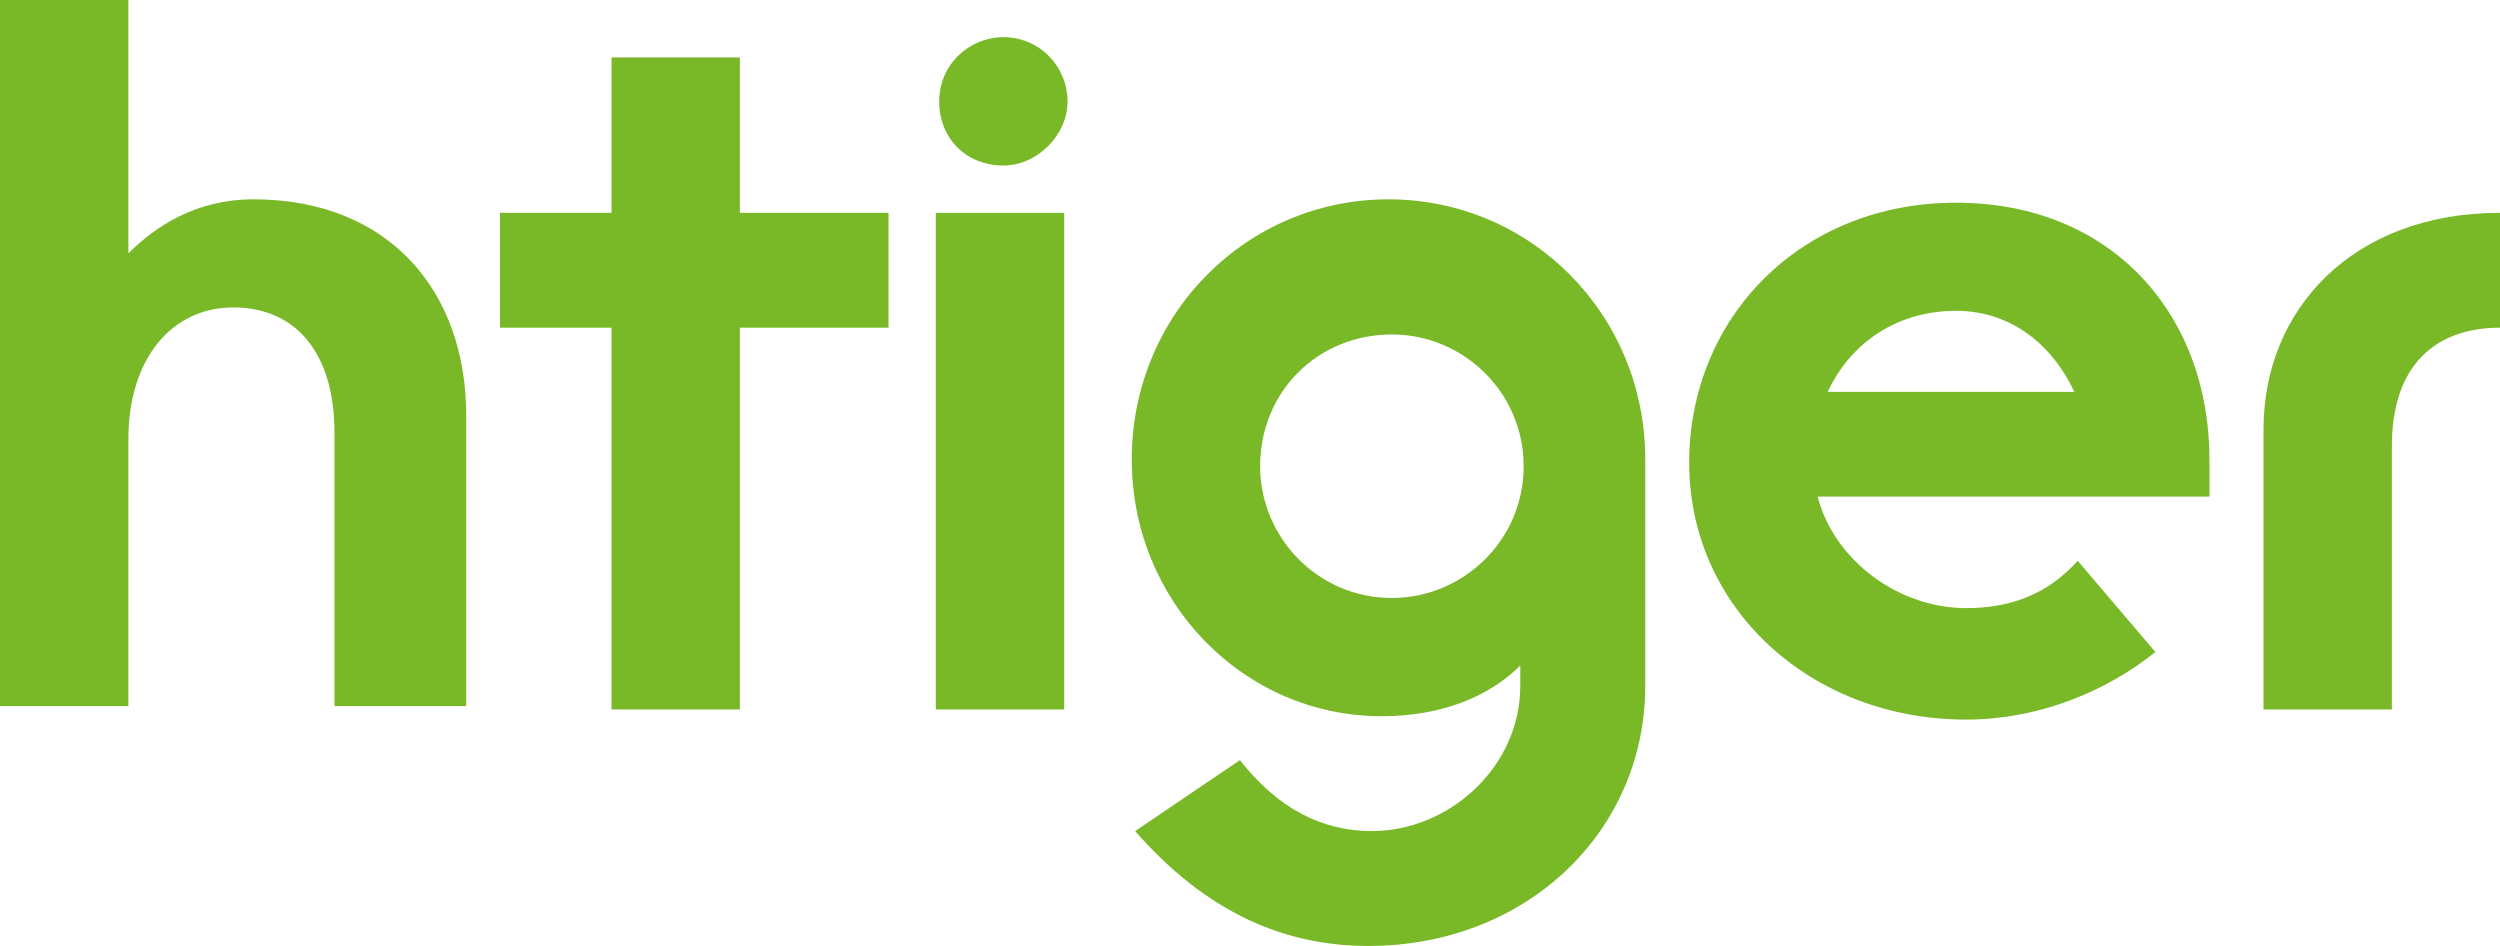 <?xml version="1.0" encoding="utf-8"?>
<!-- Generator: Adobe Illustrator 21.0.0, SVG Export Plug-In . SVG Version: 6.00 Build 0)  -->
<svg version="1.1" xmlns="http://www.w3.org/2000/svg" xmlns:xlink="http://www.w3.org/1999/xlink" x="0px" y="0px"
	 viewBox="0 0 74 28" style="enable-background:new 0 0 74 28;" xml:space="preserve">
<style type="text/css">
	.st7{fill:#79b928;}
</style>
<g id="图层_2_x5F_复制_2">
	<g>
		<path class="st7" d="M0,0h3.8v7.5c0.8-0.8,2-1.6,3.7-1.6c4,0,6.3,2.7,6.3,6.4v8.6H9.9v-8.1c0-2.3-1.1-3.7-3-3.7
			c-1.8,0-3.1,1.5-3.1,3.9v7.9H0V0z"/>
		<path class="st7" d="M18.1,9.7h-3.3V6.3h3.3V1.7h3.8v4.6h4.4v3.4h-4.4v11.3h-3.8V9.7z"/>
		<path class="st7" d="M27.7,6.3h3.8v14.7h-3.8V6.3z M27.8,3c0-1.1,0.9-1.9,1.9-1.9c1.1,0,1.9,0.9,1.9,1.9s-0.9,1.9-1.9,1.9
			C28.6,4.9,27.8,4.1,27.8,3z"/>
		<path class="st7" d="M36.7,22.5c1.1,1.4,2.4,2.1,3.9,2.1c2.3,0,4.4-1.9,4.4-4.3v-0.6c-0.9,0.9-2.3,1.5-4.1,1.5
			c-4.1,0-7.4-3.4-7.4-7.6c0-4.3,3.4-7.7,7.6-7.7c4.2,0,7.6,3.4,7.6,7.7v6.7c0,4.3-3.5,7.7-8.2,7.7c-2.5,0-4.8-1-6.9-3.4L36.7,22.5z
			 M41.2,17.7c2.1,0,3.9-1.7,3.9-3.9c0-2.2-1.8-3.9-3.9-3.9c-2.2,0-3.9,1.7-3.9,3.9C37.3,15.9,39,17.7,41.2,17.7z"/>
		<path class="st7" d="M63.8,19.3c-1.5,1.2-3.5,2-5.6,2c-4.6,0-8.2-3.3-8.2-7.6S53.3,6,57.9,6c4.6,0,7.5,3.3,7.5,7.6v1.1H53.8
			c0.5,1.9,2.4,3.3,4.4,3.3c1.3,0,2.4-0.4,3.3-1.4L63.8,19.3z M61.4,11.6c-0.6-1.3-1.8-2.4-3.5-2.4c-1.7,0-3.1,0.9-3.8,2.4H61.4z"/>
		<path class="st7" d="M67,12.7c0-3.5,2.6-6.4,7-6.4v3.4c-1.9,0-3.2,1.1-3.2,3.5v7.8H67V12.7z"/>
	</g>
</g>
</svg>
